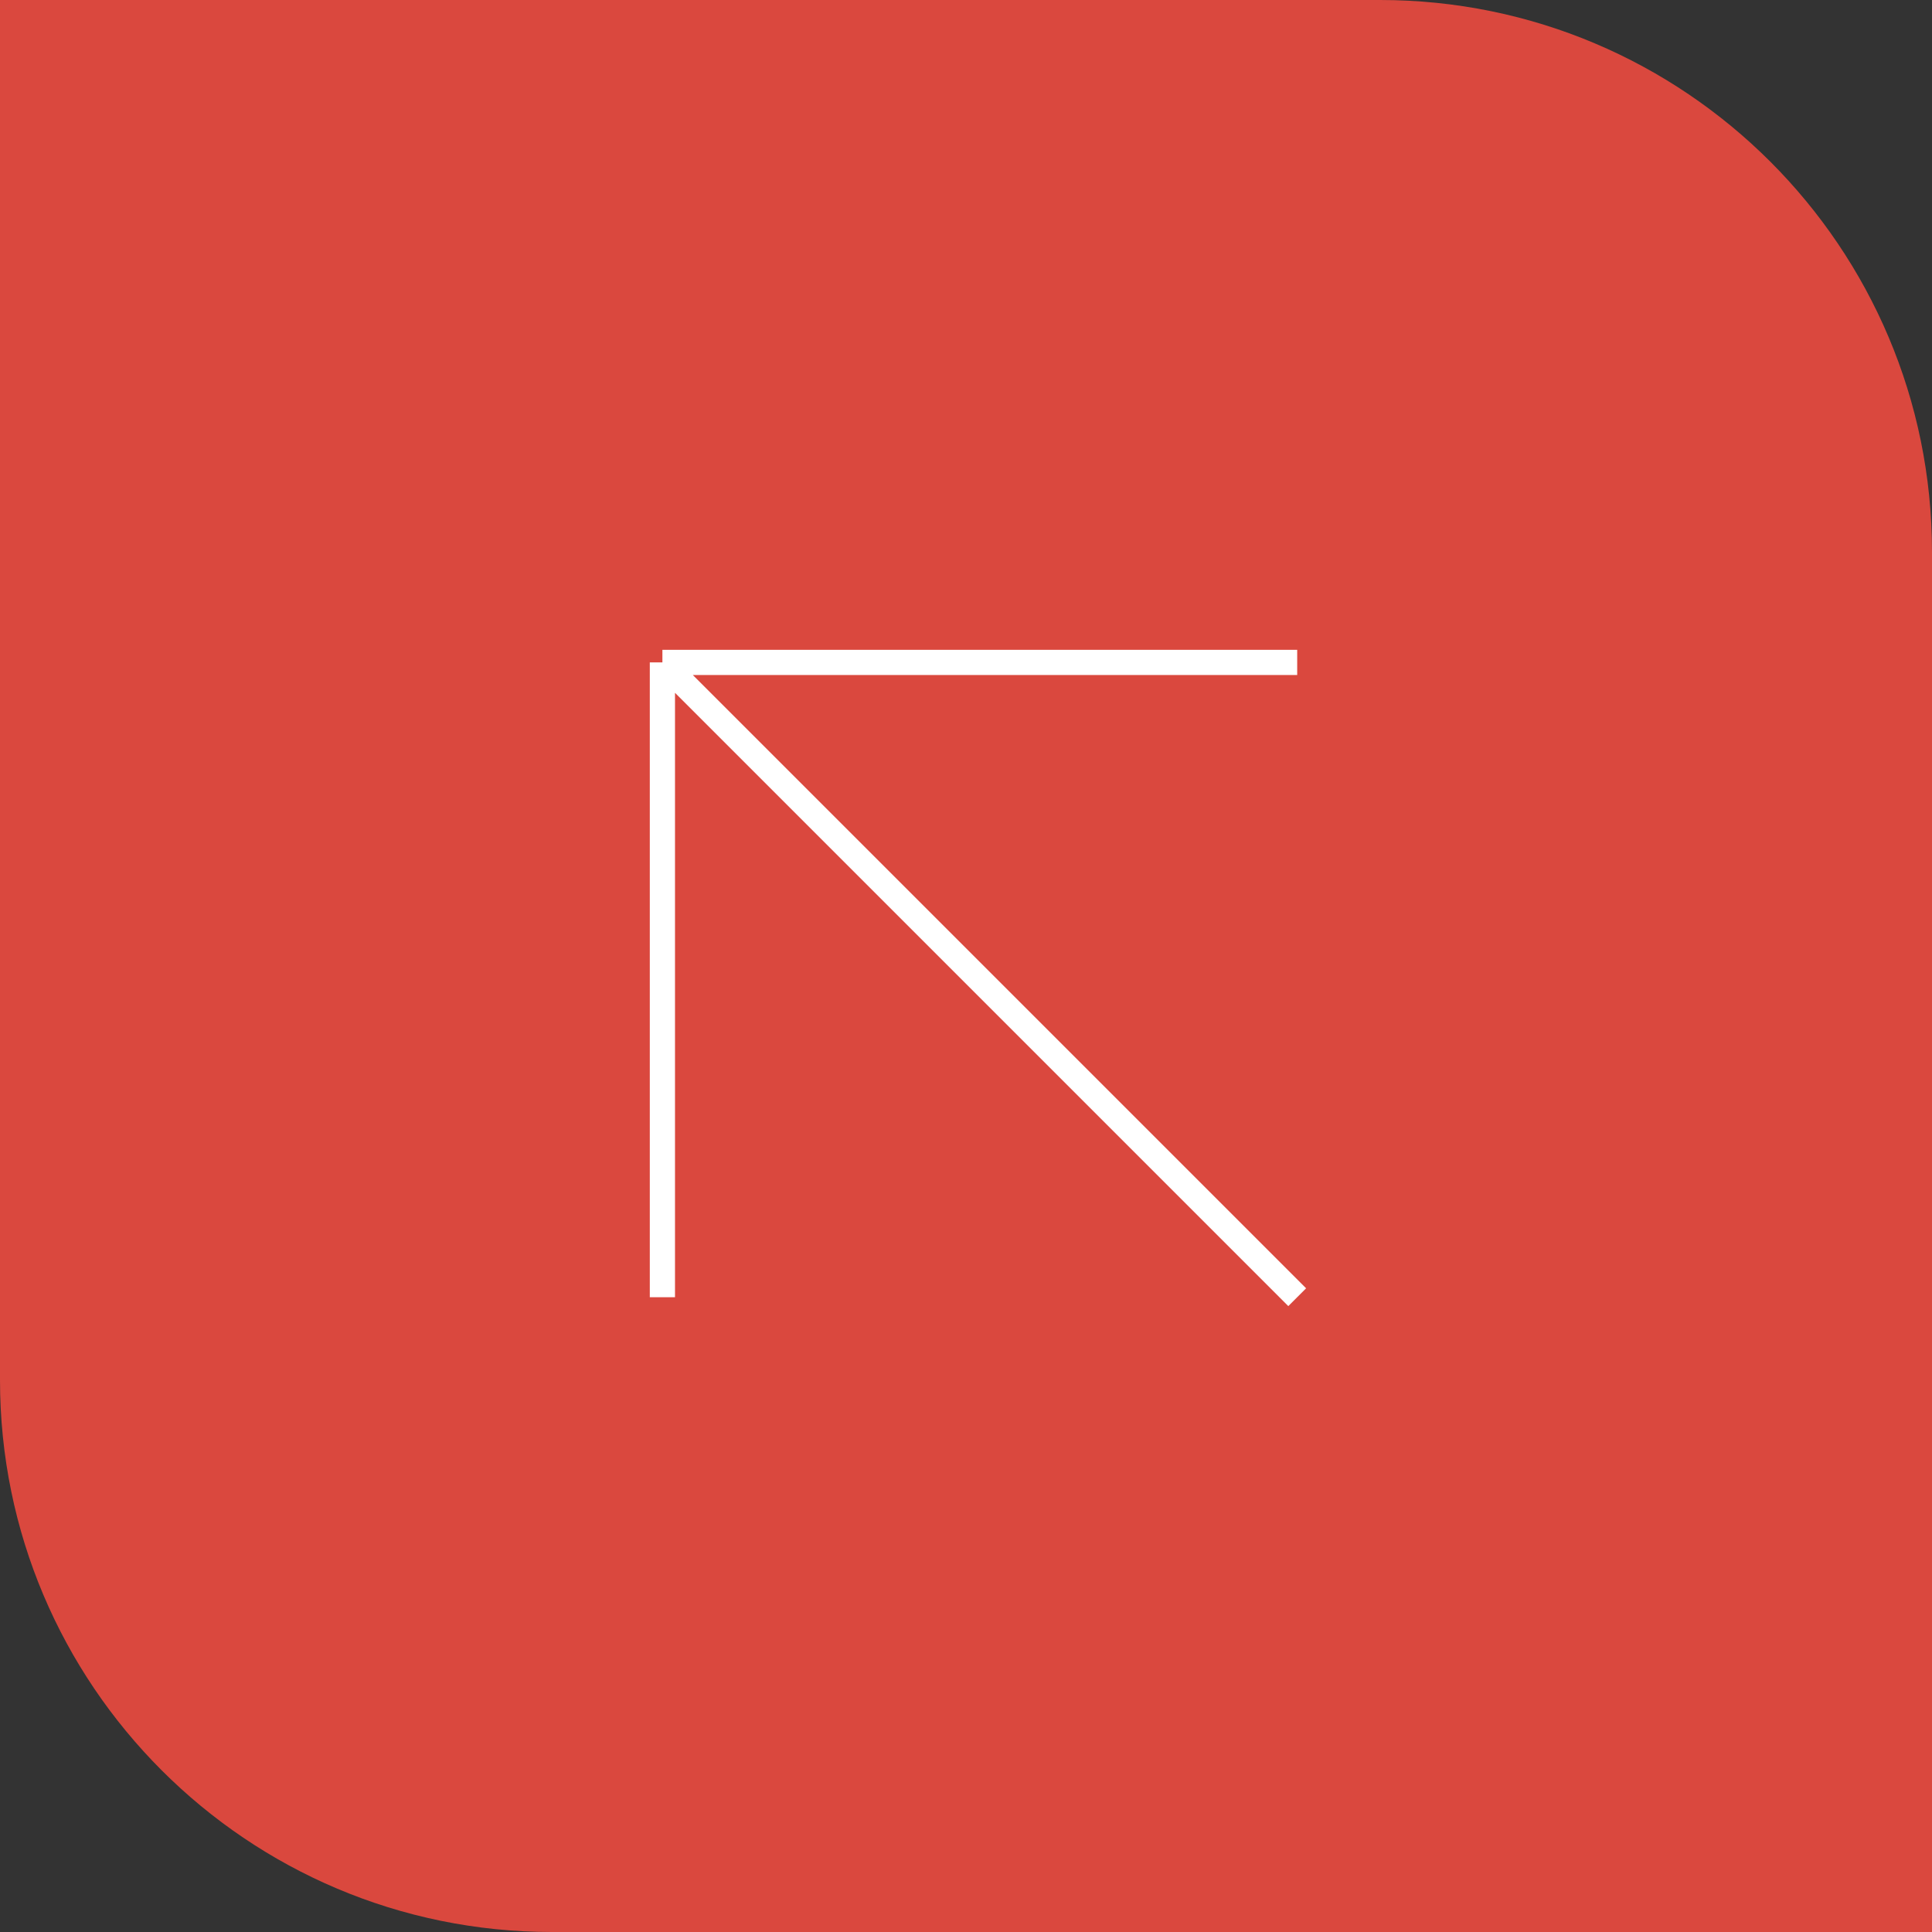 <?xml version="1.0" encoding="UTF-8"?> <svg xmlns="http://www.w3.org/2000/svg" width="70" height="70" viewBox="0 0 70 70" fill="none"><rect x="0" y="0" width="70" height="70" fill="#333333" stroke="none"/><path d="M0 50C0 61.046 8.954 70 20 70H70V20C70 8.954 61.046 0 50 0H0V50Z" fill="#DA483E"></path><path d="M47 47L24 24M24 24H47M24 24V47" stroke="white" stroke-width="0.913"></path></svg> 
